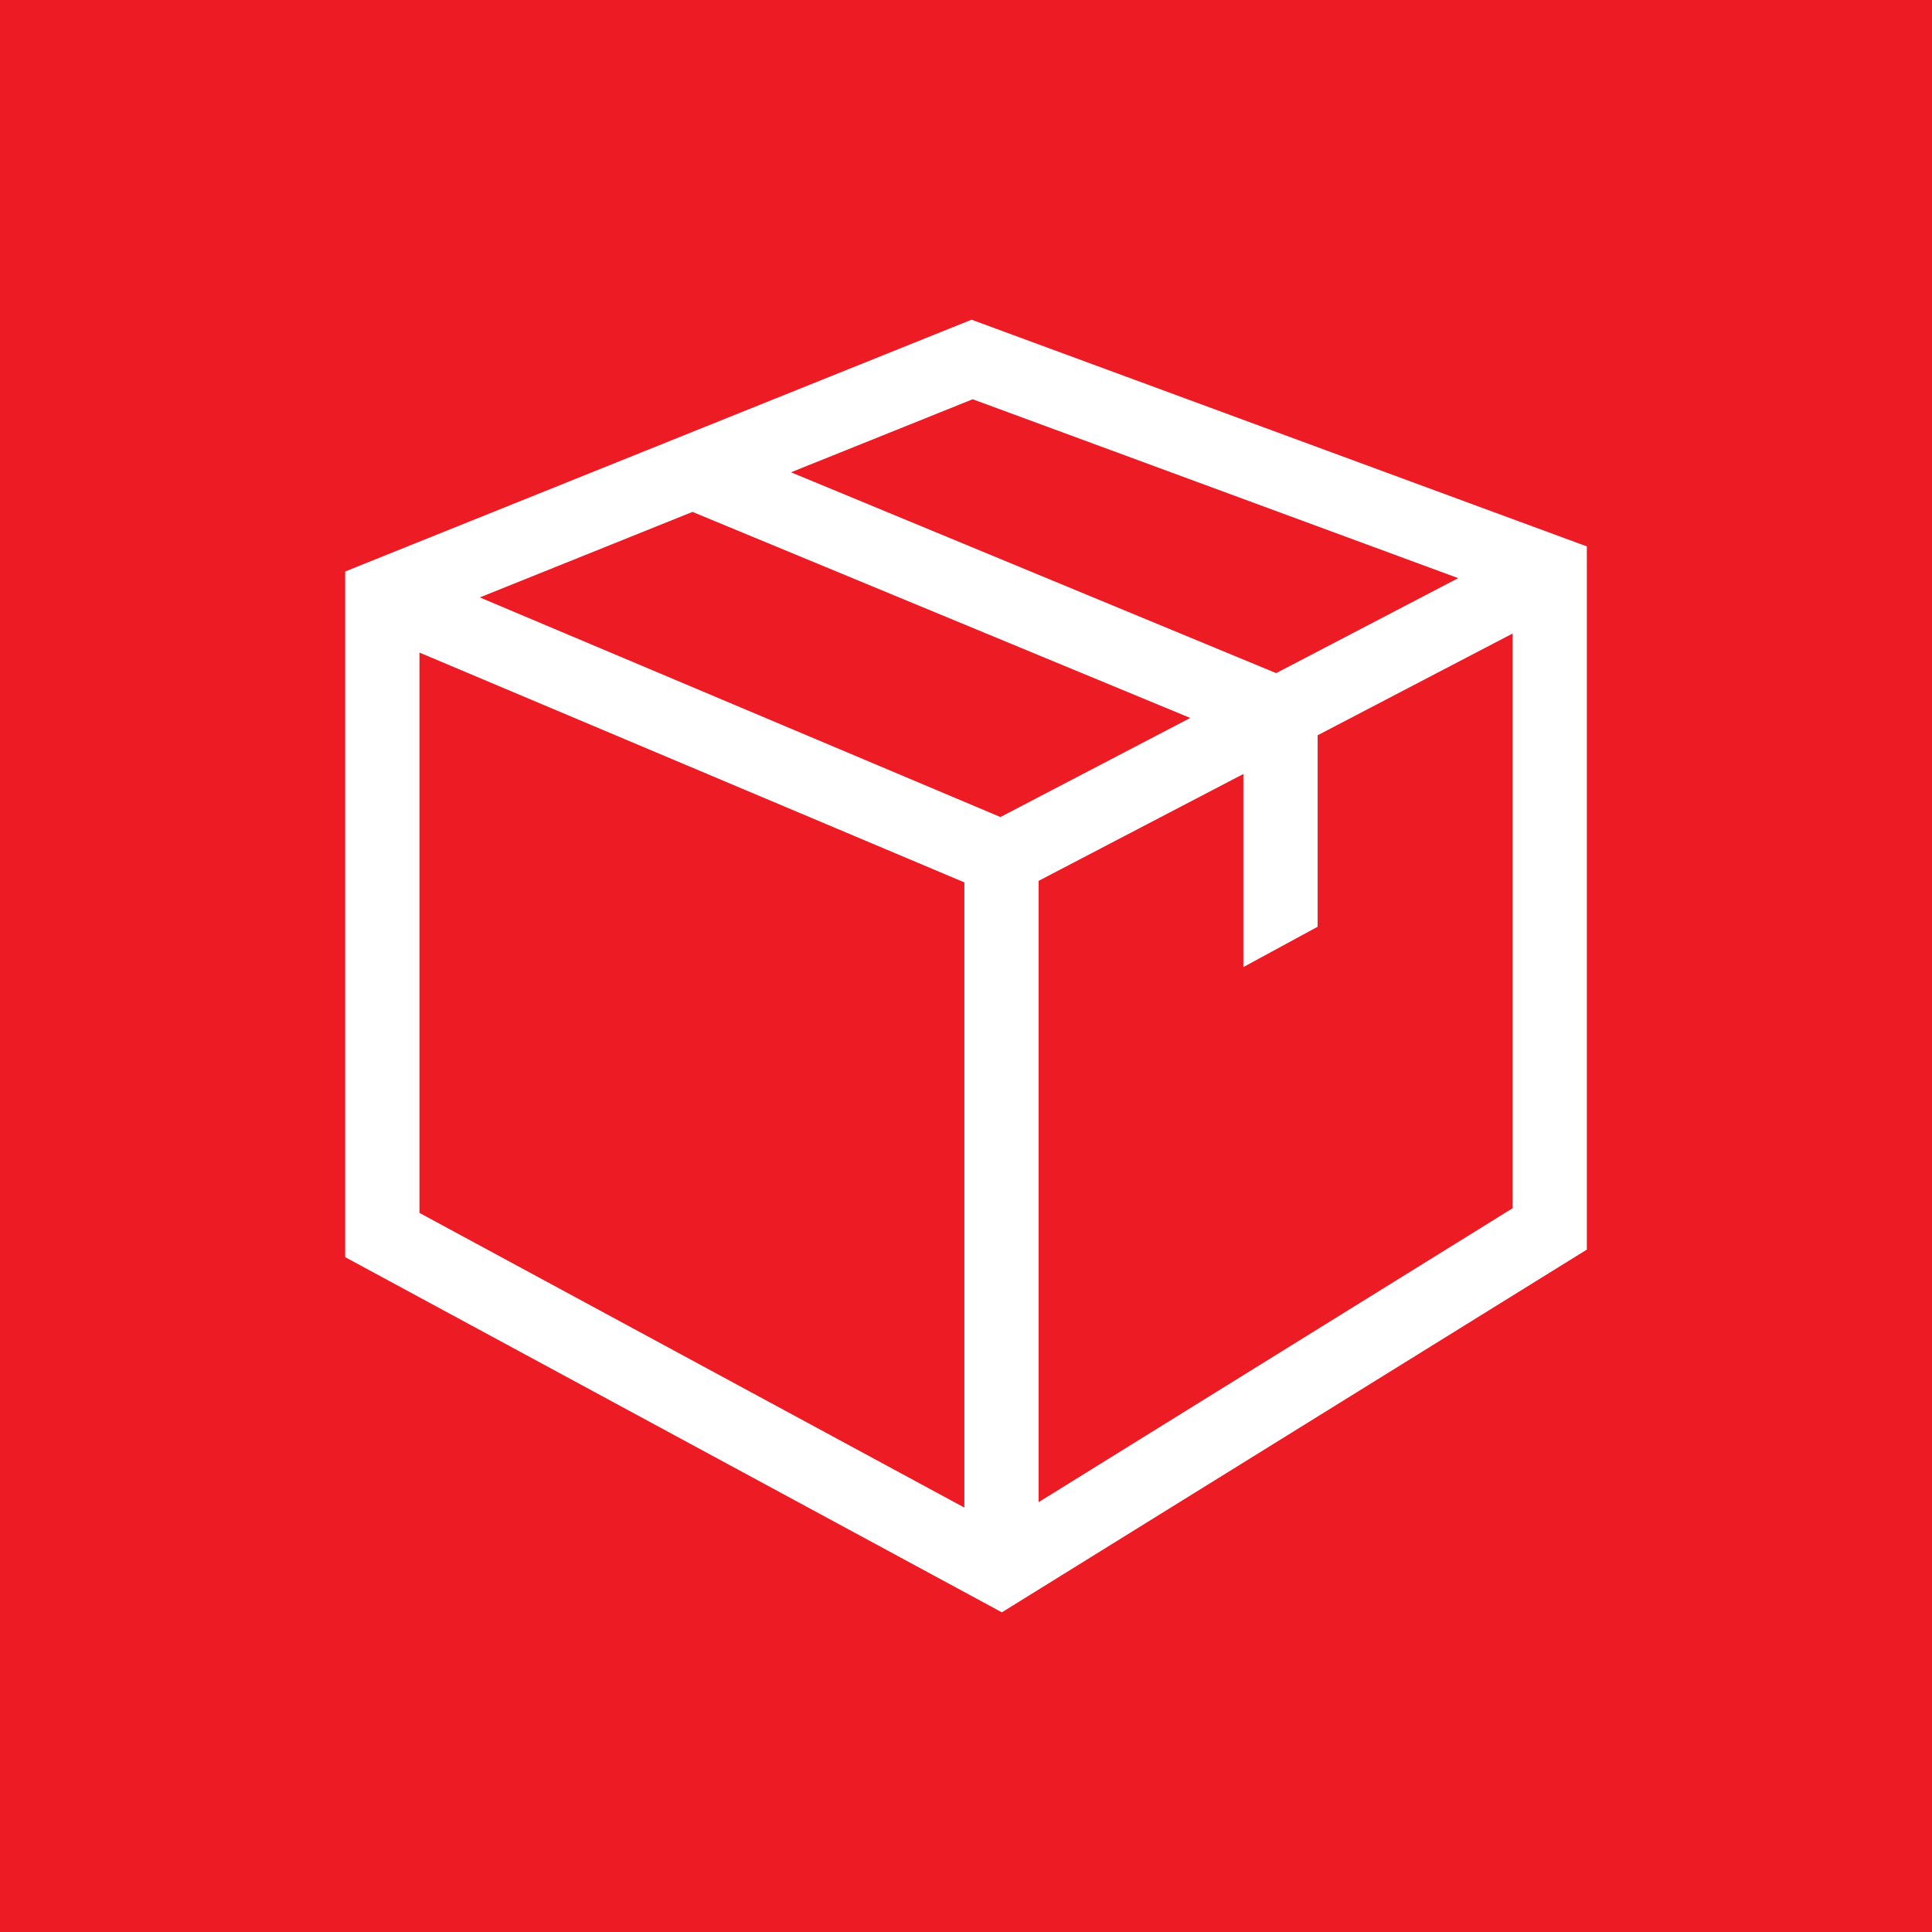 <?xml version="1.0" encoding="UTF-8"?>
<!DOCTYPE svg PUBLIC "-//W3C//DTD SVG 1.1//EN" "http://www.w3.org/Graphics/SVG/1.1/DTD/svg11.dtd">
<!-- Creator: CorelDRAW 2017 -->
<svg xmlns="http://www.w3.org/2000/svg" xml:space="preserve" width="64px" height="64px" version="1.1" style="shape-rendering:geometricPrecision; text-rendering:geometricPrecision; image-rendering:optimizeQuality; fill-rule:evenodd; clip-rule:evenodd"
viewBox="0 0 99902 99902"
 xmlns:xlink="http://www.w3.org/1999/xlink">
 <defs>
  <style type="text/css">
   <![CDATA[
    .fil0 {fill:#ed1c24}
    .fil1 {fill:white;fill-rule:nonzero}
   ]]>
  </style>
 </defs>
 <g id="Layer_x0020_1">
  <rect class="fil0" width="99902" height="99902"/>
  <path class="fil1" d="M53707 77674l0 -32127 10586 -5525 0 9984 3840 -2084 0 -9902 10080 -5260 0 29718 -24506 15196zm-32017 -43930l28177 11884 0 32329 -28177 -15239 0 -28974zm30041 8504l-26921 -11356 10998 -4422 25739 10655 -9816 5123zm-1434 -21603l25105 9250 -9413 4912 -25088 -10385 9396 -3777zm-60 -4114l-32388 13020 0 35455 33957 18366 30247 -18756 0 -36362 -31816 -11723z"/>
 </g>
</svg>
